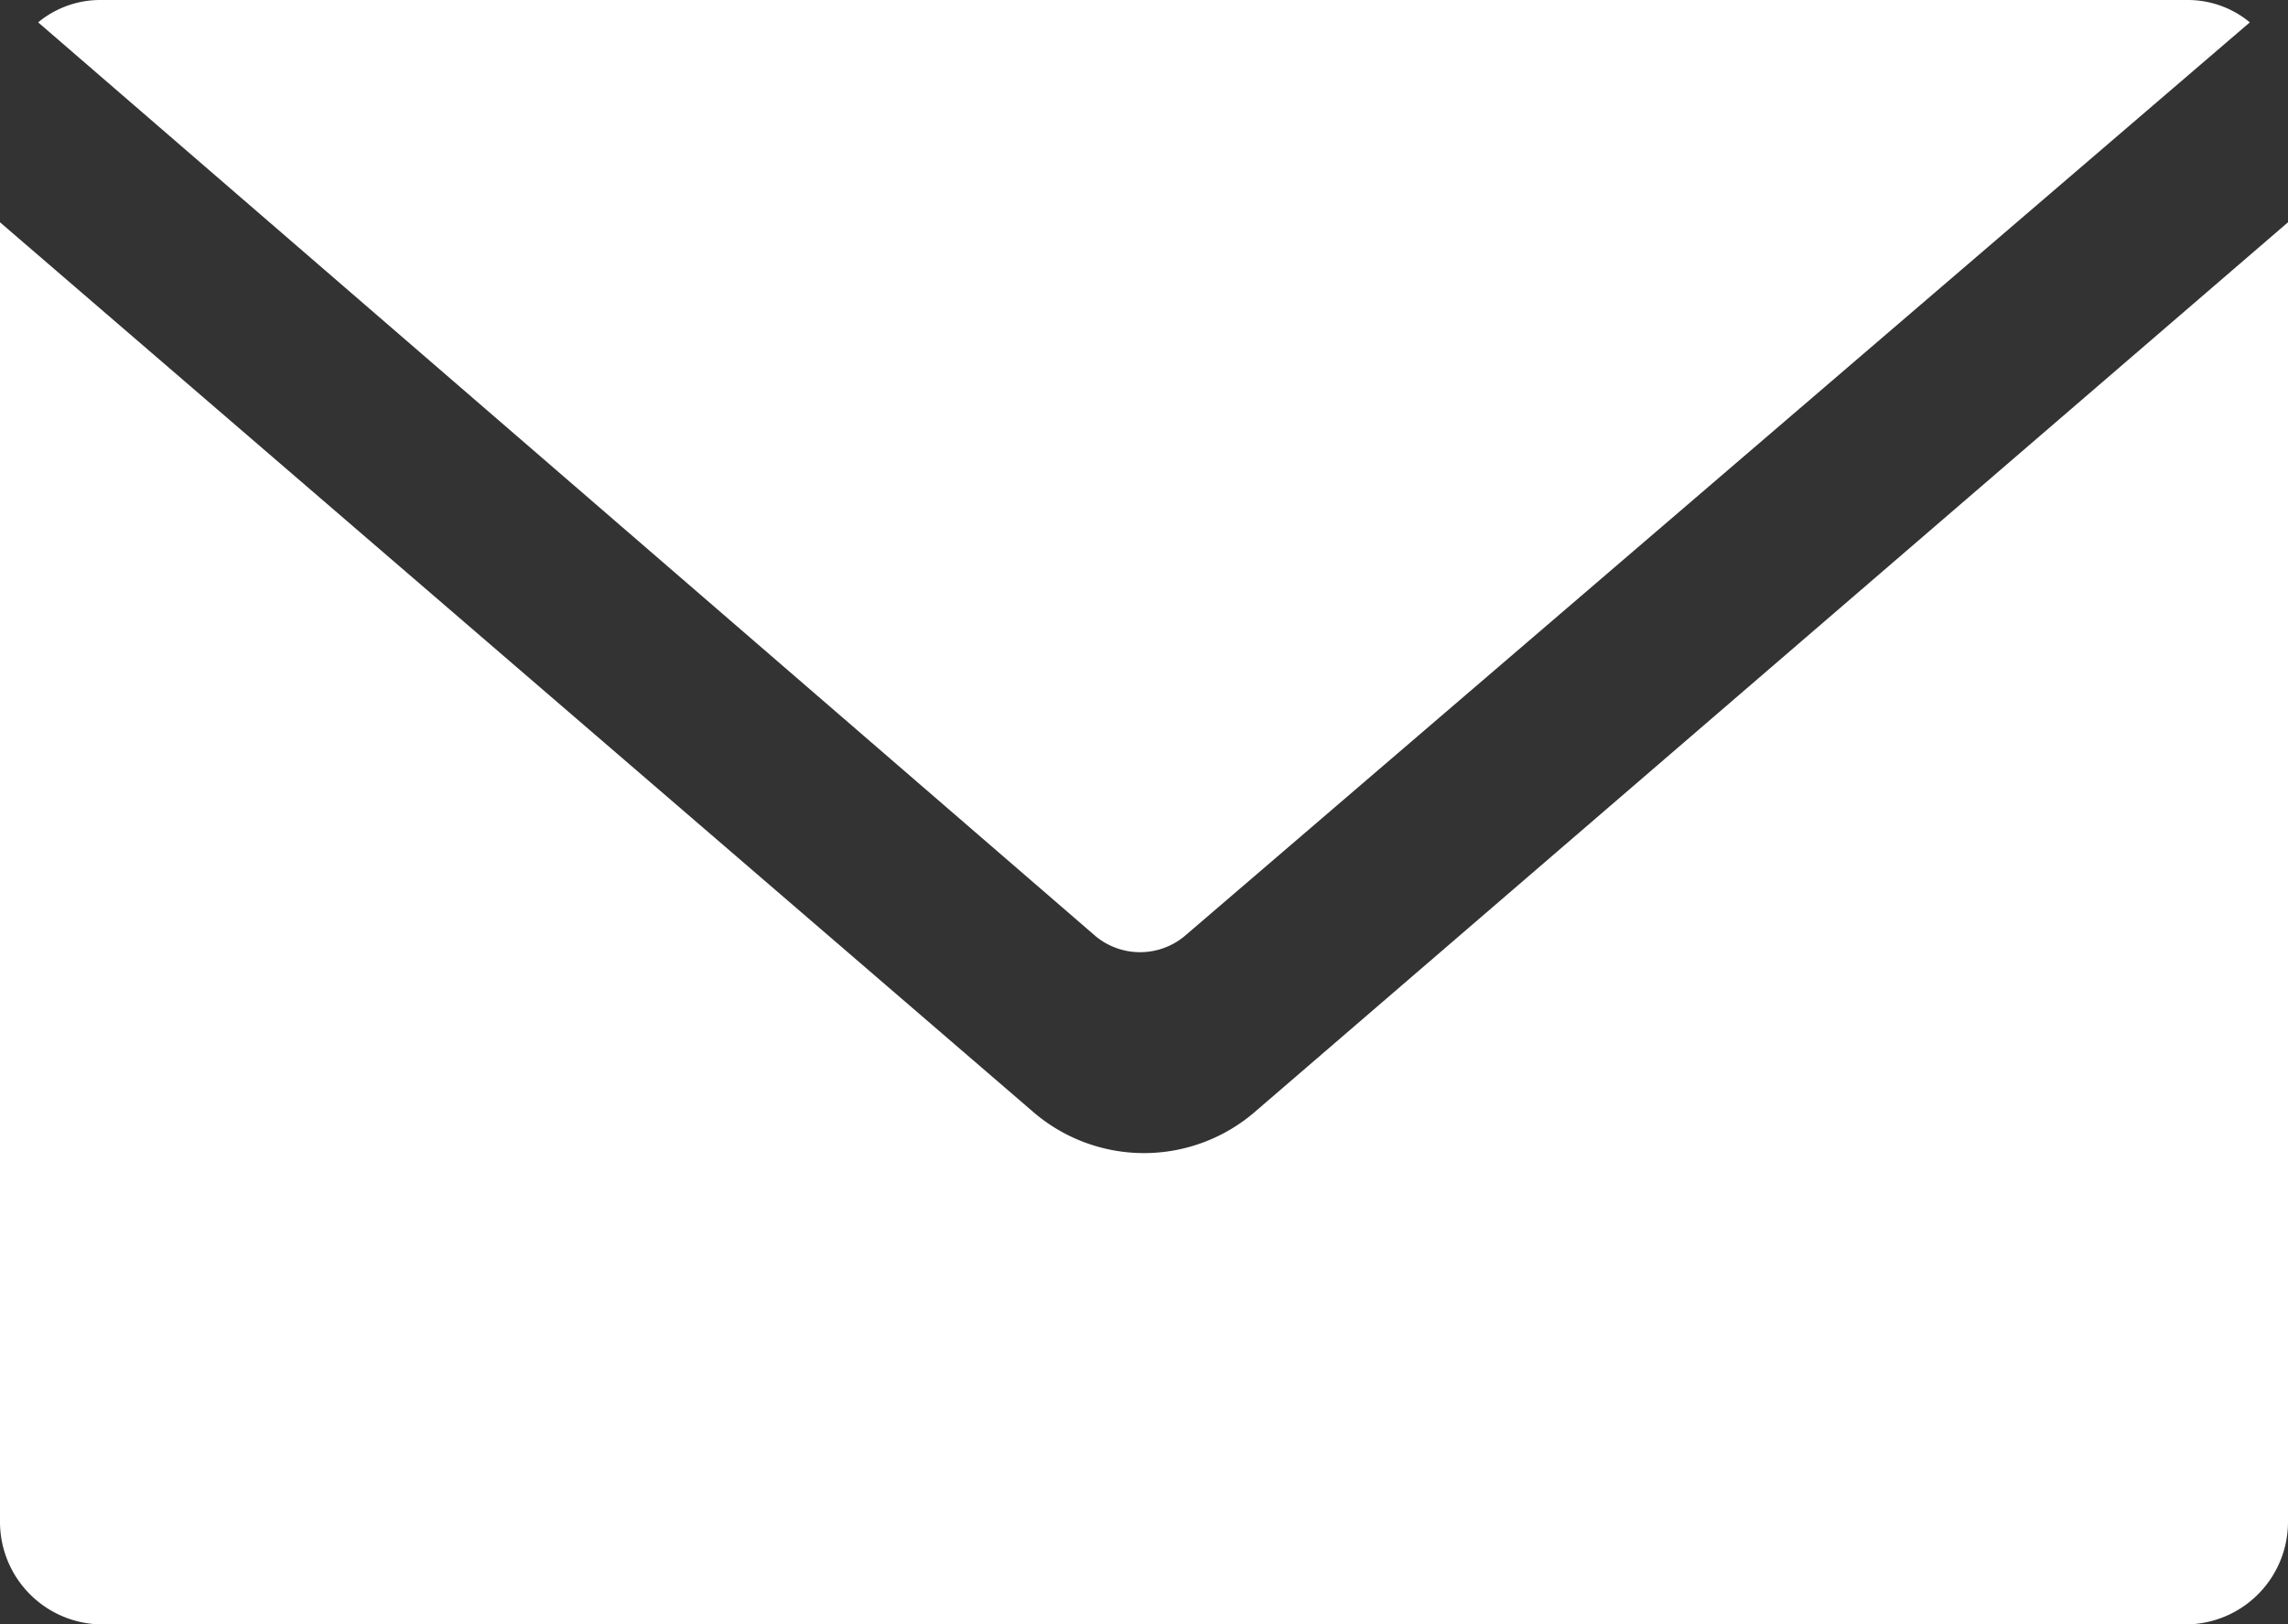 <svg xmlns="http://www.w3.org/2000/svg" viewBox="0 0 17.39 12.35"><rect x="0" y="0" width="17.39" height="12.35" fill="#333333" stroke="none"/><defs><style>.cls-1{fill:#fff;fill-rule:evenodd;}</style></defs><g id="Layer_2" data-name="Layer 2"><g id="ΦΙΛΤΡΑ"><path class="cls-1" d="M.29.17A.74.74,0,0,1,.77,0H16.62a.74.74,0,0,1,.48.17L9,7.12a.53.53,0,0,1-.67,0Z"/><path class="cls-1" d="M17.39,1.69v9.88a.78.78,0,0,1-.77.78H.77A.78.78,0,0,1,0,11.57V1.69L7.86,8.46a1.29,1.29,0,0,0,1.67,0Z"/></g></g></svg>